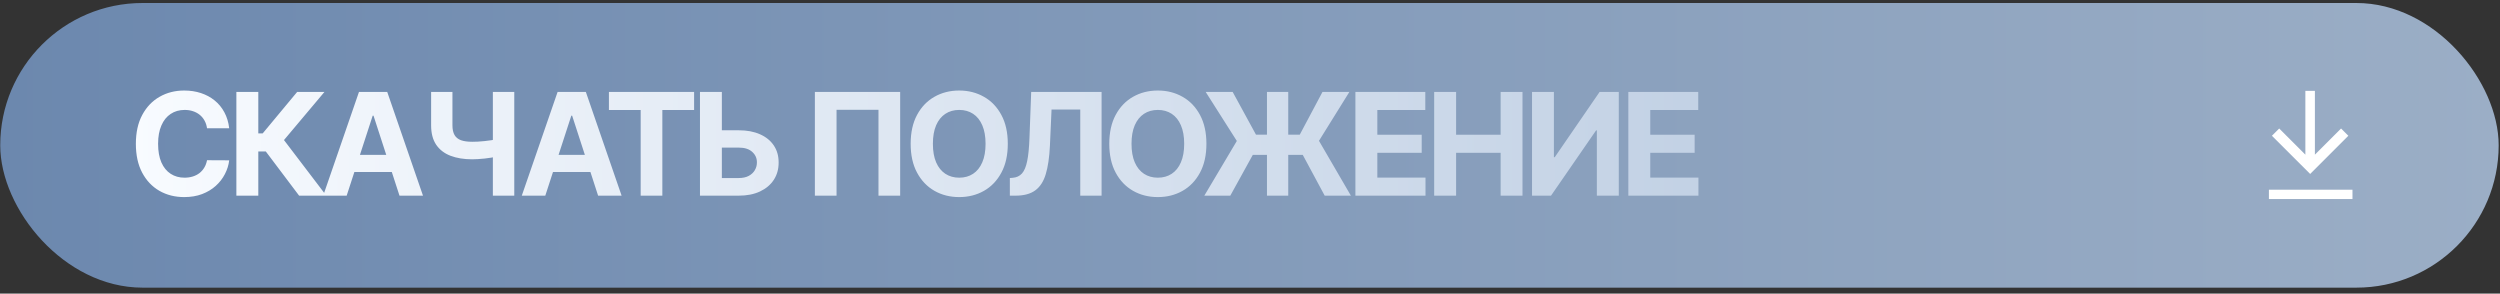 <?xml version="1.0" encoding="UTF-8"?> <svg xmlns="http://www.w3.org/2000/svg" width="298" height="35" viewBox="0 0 298 35" fill="none"><rect x="0" y="0" width="298" height="35" fill="#333333" stroke="none"/><rect x="0.028" y="0.358" width="297.813" height="33.929" rx="16.964" fill="url(#paint0_linear_499_125)"></rect><path d="M27.321 15.288H24.677C24.629 14.946 24.53 14.642 24.381 14.377C24.232 14.107 24.041 13.877 23.808 13.688C23.574 13.499 23.305 13.354 22.999 13.254C22.697 13.153 22.369 13.103 22.015 13.103C21.375 13.103 20.817 13.262 20.343 13.58C19.868 13.894 19.499 14.352 19.238 14.956C18.976 15.556 18.845 16.284 18.845 17.141C18.845 18.023 18.976 18.763 19.238 19.363C19.503 19.963 19.874 20.416 20.349 20.721C20.823 21.027 21.373 21.18 21.997 21.18C22.347 21.18 22.671 21.134 22.969 21.041C23.27 20.949 23.538 20.814 23.771 20.637C24.005 20.456 24.198 20.236 24.351 19.979C24.508 19.721 24.617 19.427 24.677 19.097L27.321 19.11C27.253 19.677 27.082 20.224 26.808 20.752C26.538 21.275 26.174 21.744 25.715 22.158C25.261 22.569 24.717 22.895 24.085 23.136C23.458 23.373 22.747 23.492 21.954 23.492C20.852 23.492 19.866 23.243 18.996 22.744C18.131 22.245 17.447 21.522 16.944 20.576C16.445 19.631 16.195 18.486 16.195 17.141C16.195 15.793 16.449 14.646 16.956 13.7C17.463 12.755 18.151 12.034 19.02 11.539C19.89 11.04 20.868 10.791 21.954 10.791C22.671 10.791 23.335 10.891 23.947 11.092C24.562 11.294 25.108 11.587 25.583 11.974C26.058 12.356 26.444 12.825 26.742 13.38C27.044 13.936 27.237 14.572 27.321 15.288ZM35.655 23.323L31.683 18.053H30.79V23.323H28.176V10.96H30.79V15.898H31.315L35.42 10.96H38.674L33.85 16.695L38.897 23.323H35.655ZM41.323 23.323H38.522L42.79 10.96H46.158L50.42 23.323H47.619L44.522 13.785H44.426L41.323 23.323ZM41.148 18.463H47.764V20.504H41.148V18.463ZM51.39 10.96H53.931V14.944C53.931 15.419 54.014 15.801 54.179 16.091C54.344 16.377 54.599 16.584 54.945 16.713C55.296 16.838 55.744 16.9 56.292 16.9C56.485 16.9 56.712 16.894 56.974 16.882C57.235 16.866 57.505 16.844 57.783 16.815C58.065 16.787 58.33 16.753 58.58 16.713C58.829 16.673 59.036 16.626 59.202 16.574V18.639C59.032 18.695 58.821 18.745 58.568 18.79C58.318 18.83 58.054 18.866 57.777 18.898C57.499 18.926 57.229 18.948 56.968 18.965C56.706 18.981 56.481 18.989 56.292 18.989C55.298 18.989 54.432 18.848 53.696 18.566C52.959 18.28 52.39 17.84 51.987 17.244C51.589 16.648 51.39 15.882 51.39 14.944V10.96ZM58.749 10.96H61.302V23.323H58.749V10.96ZM64.999 23.323H62.197L66.466 10.96H69.834L74.096 23.323H71.295L68.198 13.785H68.102L64.999 23.323ZM64.824 18.463H71.44V20.504H64.824V18.463ZM72.583 13.115V10.96H82.737V13.115H78.952V23.323H76.368V13.115H72.583ZM85.11 15.53H88.056C89.038 15.53 89.883 15.688 90.591 16.006C91.304 16.32 91.853 16.765 92.239 17.341C92.626 17.916 92.817 18.594 92.813 19.375C92.817 20.152 92.626 20.838 92.239 21.434C91.853 22.025 91.304 22.488 90.591 22.822C89.883 23.156 89.038 23.323 88.056 23.323H83.437V10.96H86.045V21.222H88.056C88.527 21.222 88.923 21.138 89.245 20.969C89.567 20.796 89.81 20.568 89.975 20.287C90.144 20.001 90.227 19.689 90.223 19.351C90.227 18.86 90.042 18.445 89.668 18.107C89.297 17.765 88.76 17.594 88.056 17.594H85.11V15.53ZM107.299 10.96V23.323H104.715V13.085H99.716V23.323H97.133V10.96H107.299ZM120.129 17.141C120.129 18.49 119.874 19.637 119.362 20.582C118.855 21.528 118.163 22.251 117.286 22.75C116.412 23.245 115.43 23.492 114.34 23.492C113.241 23.492 112.255 23.243 111.382 22.744C110.508 22.245 109.818 21.522 109.311 20.576C108.804 19.631 108.55 18.486 108.55 17.141C108.55 15.793 108.804 14.646 109.311 13.7C109.818 12.755 110.508 12.034 111.382 11.539C112.255 11.04 113.241 10.791 114.34 10.791C115.43 10.791 116.412 11.04 117.286 11.539C118.163 12.034 118.855 12.755 119.362 13.7C119.874 14.646 120.129 15.793 120.129 17.141ZM117.479 17.141C117.479 16.268 117.348 15.532 117.087 14.932C116.829 14.332 116.465 13.877 115.994 13.568C115.523 13.258 114.972 13.103 114.34 13.103C113.708 13.103 113.156 13.258 112.686 13.568C112.215 13.877 111.848 14.332 111.587 14.932C111.329 15.532 111.201 16.268 111.201 17.141C111.201 18.015 111.329 18.751 111.587 19.351C111.848 19.951 112.215 20.405 112.686 20.715C113.156 21.025 113.708 21.18 114.34 21.18C114.972 21.18 115.523 21.025 115.994 20.715C116.465 20.405 116.829 19.951 117.087 19.351C117.348 18.751 117.479 18.015 117.479 17.141ZM120.375 23.323V21.222L120.726 21.192C121.176 21.156 121.541 20.985 121.818 20.679C122.096 20.369 122.303 19.876 122.44 19.2C122.581 18.52 122.671 17.606 122.712 16.459L122.917 10.96H131.308V23.323H128.767V13.054H125.344L125.151 17.359C125.086 18.743 124.921 19.874 124.656 20.752C124.394 21.629 123.975 22.277 123.4 22.695C122.828 23.114 122.046 23.323 121.052 23.323H120.375ZM143.805 17.141C143.805 18.49 143.549 19.637 143.038 20.582C142.531 21.528 141.839 22.251 140.962 22.75C140.088 23.245 139.106 23.492 138.016 23.492C136.917 23.492 135.931 23.243 135.057 22.744C134.184 22.245 133.494 21.522 132.987 20.576C132.48 19.631 132.226 18.486 132.226 17.141C132.226 15.793 132.48 14.646 132.987 13.7C133.494 12.755 134.184 12.034 135.057 11.539C135.931 11.04 136.917 10.791 138.016 10.791C139.106 10.791 140.088 11.04 140.962 11.539C141.839 12.034 142.531 12.755 143.038 13.7C143.549 14.646 143.805 15.793 143.805 17.141ZM141.155 17.141C141.155 16.268 141.024 15.532 140.762 14.932C140.505 14.332 140.141 13.877 139.67 13.568C139.199 13.258 138.647 13.103 138.016 13.103C137.384 13.103 136.832 13.258 136.361 13.568C135.891 13.877 135.524 14.332 135.263 14.932C135.005 15.532 134.876 16.268 134.876 17.141C134.876 18.015 135.005 18.751 135.263 19.351C135.524 19.951 135.891 20.405 136.361 20.715C136.832 21.025 137.384 21.18 138.016 21.18C138.647 21.18 139.199 21.025 139.67 20.715C140.141 20.405 140.505 19.951 140.762 19.351C141.024 18.751 141.155 18.015 141.155 17.141ZM153.558 10.96V23.323H151.022V10.96H153.558ZM143.555 23.323L147.43 16.803L143.718 10.96H146.935L149.712 16.049H154.934L157.639 10.96H160.844L157.222 16.785L161.026 23.323H157.904L155.29 18.463H149.332L146.652 23.323H143.555ZM161.565 23.323V10.96H169.896V13.115H164.179V16.061H169.467V18.216H164.179V21.168H169.92V23.323H161.565ZM170.954 23.323V10.96H173.568V16.061H178.874V10.96H181.482V23.323H178.874V18.216H173.568V23.323H170.954ZM182.617 10.96H185.225V18.735H185.328L190.671 10.96H192.959V23.323H190.345V15.542H190.254L184.881 23.323H182.617V10.96ZM194.098 23.323V10.96H202.429V13.115H196.712V16.061H202.001V18.216H196.712V21.168H202.453V23.323H194.098Z" fill="url(#paint1_linear_499_125)"></path><path d="M279.055 15.317L279.923 16.184L275.372 20.735L270.812 16.184L271.68 15.317L274.8 18.437V10.831H275.935V18.437L279.055 15.317Z" fill="white"></path><line x1="270.454" y1="23.169" x2="280.415" y2="23.169" stroke="white" stroke-width="1.112"></line><defs><linearGradient id="paint0_linear_499_125" x1="0.028" y1="17.323" x2="297.842" y2="17.323" gradientUnits="userSpaceOnUse"><stop stop-color="#6C88AE"></stop><stop offset="1" stop-color="#9BAEC6"></stop></linearGradient><linearGradient id="paint1_linear_499_125" x1="250.261" y1="17.323" x2="15.338" y2="17.323" gradientUnits="userSpaceOnUse"><stop stop-color="#B5C7DE"></stop><stop offset="1" stop-color="#F8FBFF"></stop></linearGradient></defs></svg> 